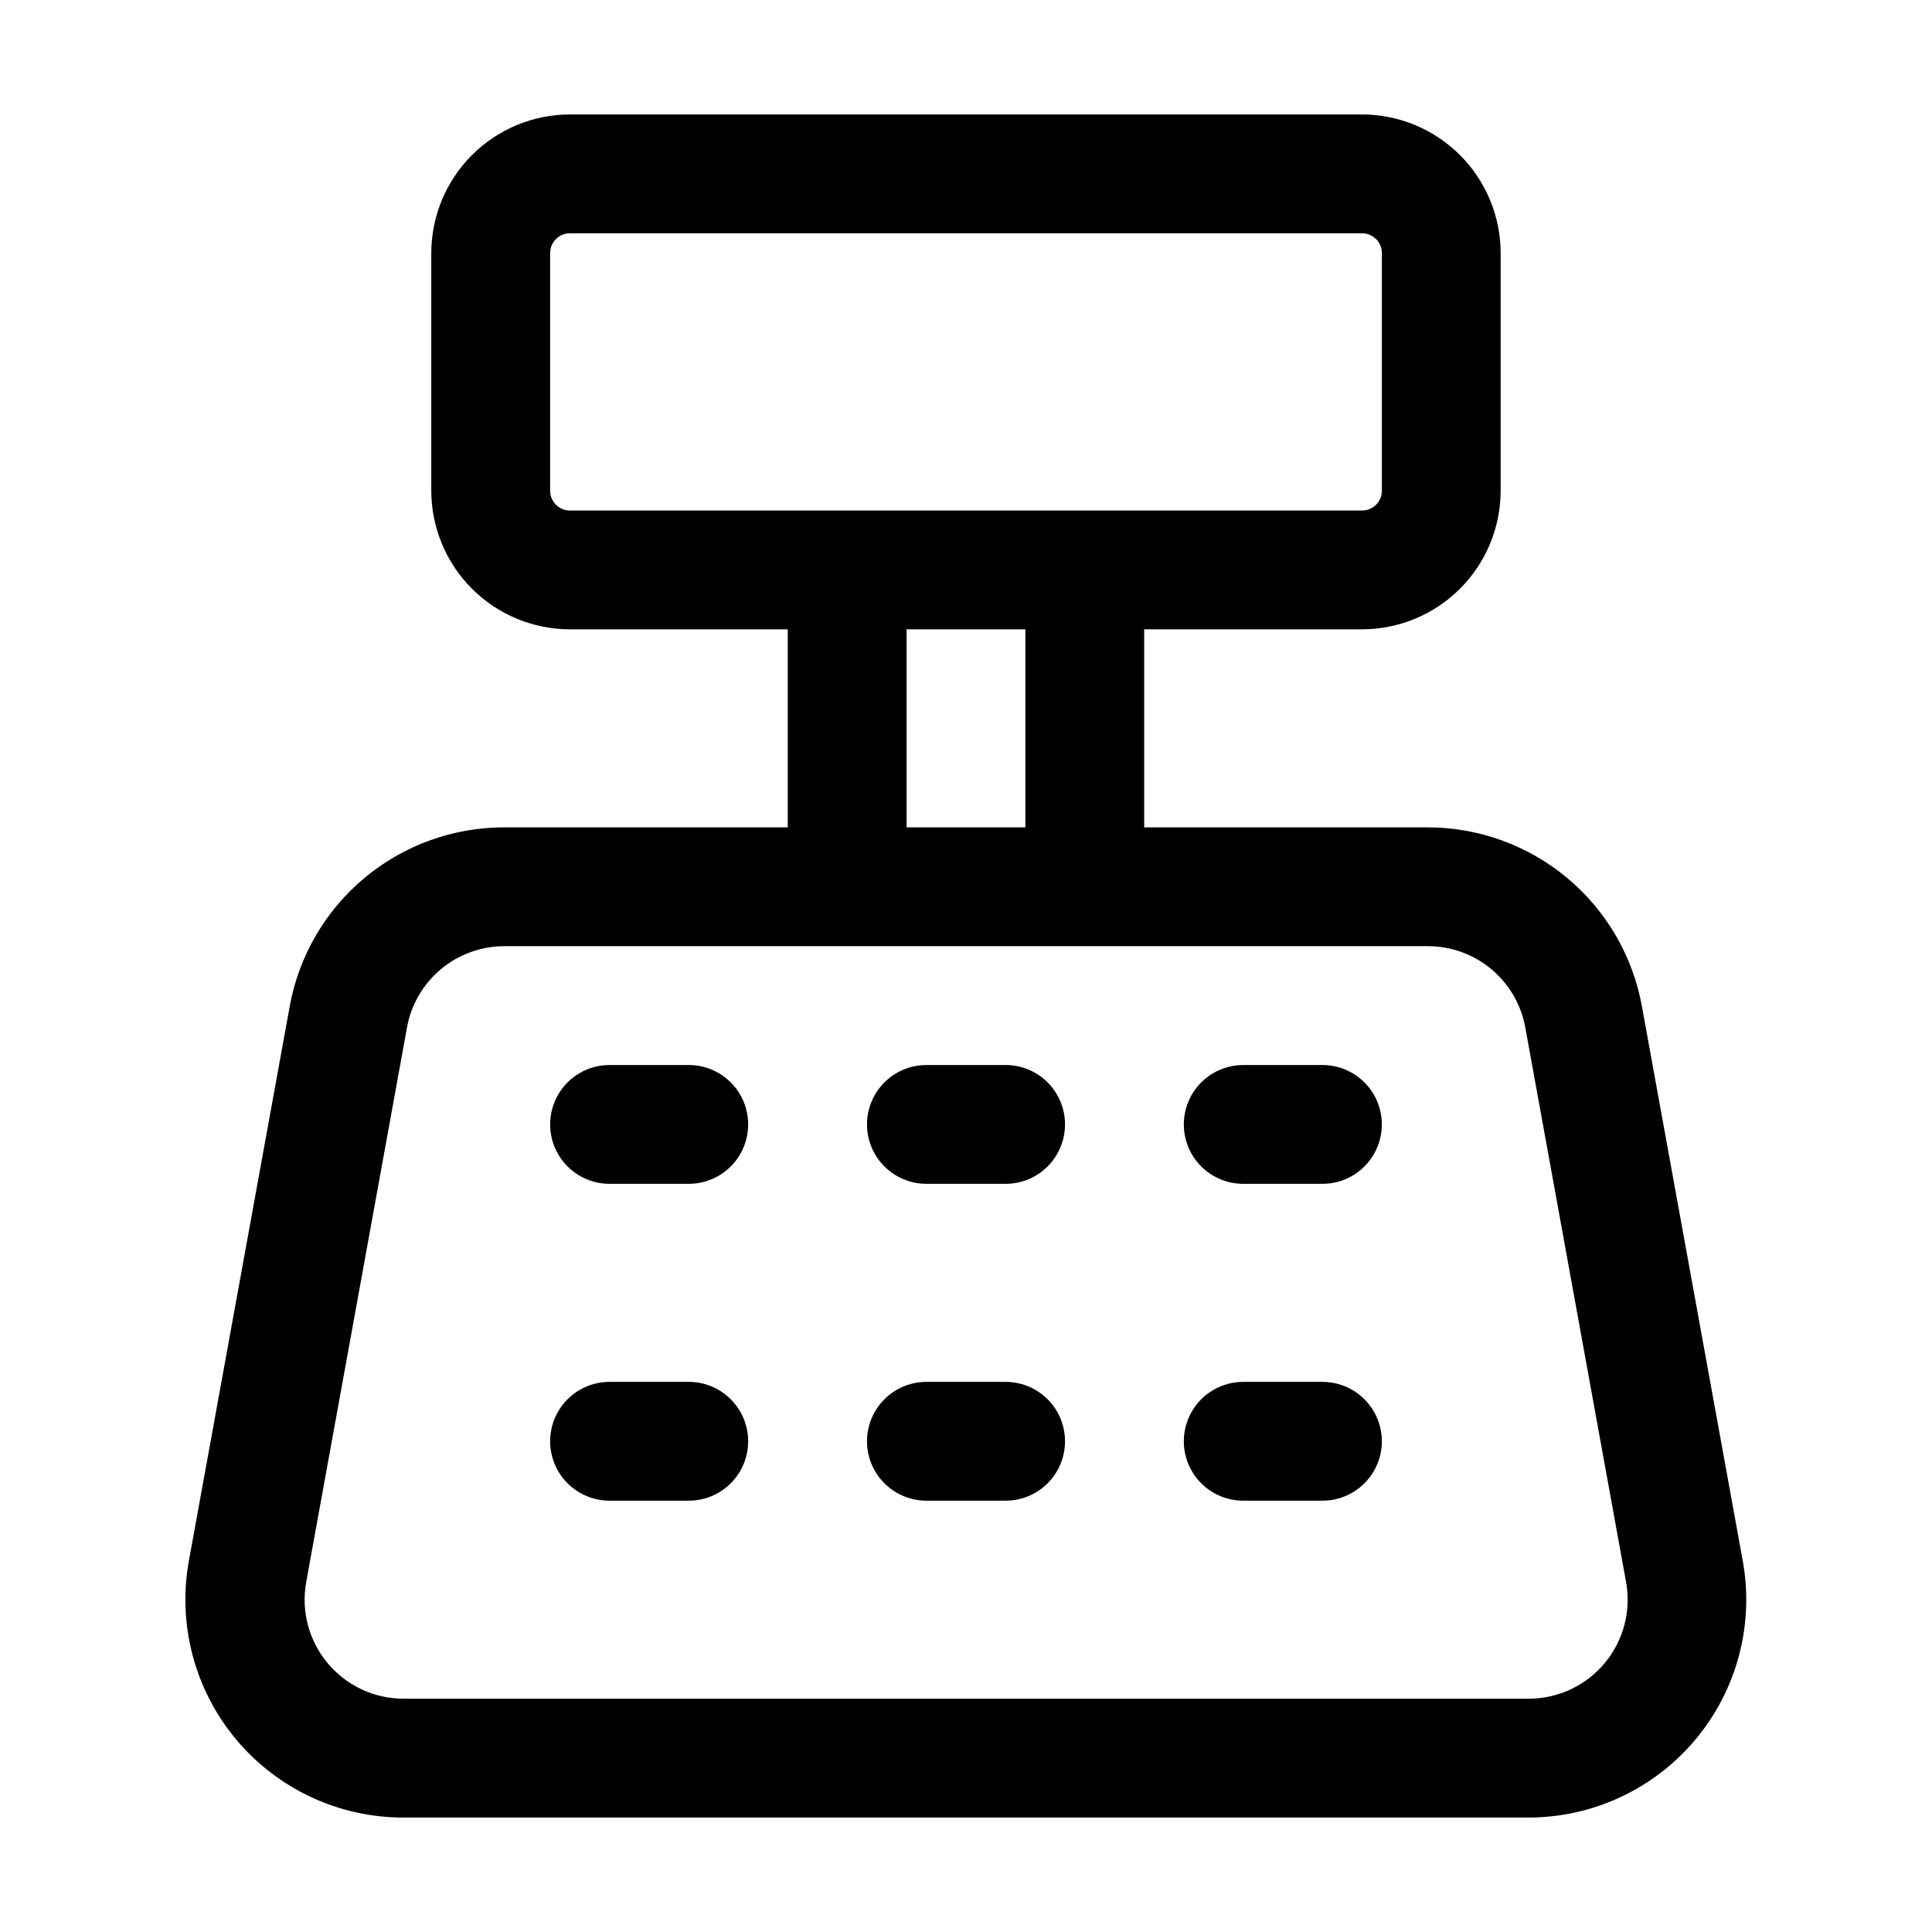 <?xml version="1.0" encoding="UTF-8"?>
<!-- Uploaded to: SVG Repo, www.svgrepo.com, Generator: SVG Repo Mixer Tools -->
<svg fill="#000000" width="800px" height="800px" version="1.1" viewBox="144 144 512 512" xmlns="http://www.w3.org/2000/svg">
 <g>
  <path d="m277.59 363.26c-13.52-0.004-26.617 4.738-36.996 13.398-10.383 8.664-17.395 20.699-19.809 34.004l-26.723 146.95v-0.004c-3.066 16.859 1.516 34.207 12.504 47.352 10.988 13.148 27.25 20.734 44.383 20.707h298.09c17.117 0 33.355-7.594 44.324-20.738 10.973-13.141 15.543-30.477 12.48-47.32l-26.723-146.95v0.004c-2.418-13.305-9.426-25.34-19.809-34.004-10.383-8.66-23.477-13.402-36.996-13.398h-75.09v-52.48h57.727c9.742-0.012 19.078-3.883 25.965-10.77s10.762-16.227 10.773-25.965v-62.977c-0.012-9.738-3.887-19.078-10.773-25.965s-16.223-10.762-25.965-10.773h-209.92c-9.742 0.012-19.078 3.887-25.965 10.773s-10.762 16.227-10.773 25.965v62.977c0.012 9.738 3.887 19.078 10.773 25.965s16.223 10.758 25.965 10.77h57.727v52.48zm270.63 53.027 26.703 146.95c1.395 7.668-0.688 15.559-5.688 21.535-5.004 5.981-12.402 9.426-20.195 9.406h-298.09c-7.777-0.004-15.152-3.461-20.137-9.438-4.981-5.973-7.055-13.852-5.66-21.504l26.703-146.95c1.094-6.047 4.281-11.516 9-15.453s10.672-6.09 16.82-6.086h244.72c6.148-0.004 12.098 2.148 16.816 6.086 4.723 3.938 7.906 9.406 9.004 15.453zm-258.43-142.24v-62.977c0-2.898 2.352-5.25 5.25-5.25h209.92c1.395 0 2.727 0.555 3.711 1.539s1.539 2.32 1.539 3.711v62.977c0 1.391-0.555 2.727-1.539 3.711-0.984 0.984-2.316 1.535-3.711 1.535h-209.92c-2.898 0-5.25-2.348-5.25-5.246zm94.465 36.734h31.488v52.48h-31.488z"/>
  <path d="m410.5 426.24h-20.992c-5.625 0-10.824 3-13.637 7.871s-2.812 10.875 0 15.746c2.812 4.871 8.012 7.871 13.637 7.871h20.992c5.625 0 10.82-3 13.633-7.871 2.812-4.871 2.812-10.875 0-15.746s-8.008-7.871-13.633-7.871z"/>
  <path d="m410.5 510.21h-20.992c-5.625 0-10.824 3-13.637 7.871s-2.812 10.875 0 15.746c2.812 4.871 8.012 7.871 13.637 7.871h20.992c5.625 0 10.82-3 13.633-7.871 2.812-4.871 2.812-10.875 0-15.746s-8.008-7.871-13.633-7.871z"/>
  <path d="m326.53 426.24h-20.992c-5.625 0-10.824 3-13.637 7.871s-2.812 10.875 0 15.746c2.812 4.871 8.012 7.871 13.637 7.871h20.992c5.625 0 10.82-3 13.633-7.871 2.812-4.871 2.812-10.875 0-15.746s-8.008-7.871-13.633-7.871z"/>
  <path d="m326.53 510.21h-20.992c-5.625 0-10.824 3-13.637 7.871s-2.812 10.875 0 15.746c2.812 4.871 8.012 7.871 13.637 7.871h20.992c5.625 0 10.82-3 13.633-7.871 2.812-4.871 2.812-10.875 0-15.746s-8.008-7.871-13.633-7.871z"/>
  <path d="m473.47 457.73h20.992-0.004c5.625 0 10.824-3 13.637-7.871 2.812-4.871 2.812-10.875 0-15.746s-8.012-7.871-13.637-7.871h-20.992 0.004c-5.625 0-10.824 3-13.637 7.871s-2.812 10.875 0 15.746c2.812 4.871 8.012 7.871 13.637 7.871z"/>
  <path d="m473.47 541.7h20.992-0.004c5.625 0 10.824-3 13.637-7.871 2.812-4.871 2.812-10.875 0-15.746s-8.012-7.871-13.637-7.871h-20.992 0.004c-5.625 0-10.824 3-13.637 7.871s-2.812 10.875 0 15.746c2.812 4.871 8.012 7.871 13.637 7.871z"/>
 </g>
</svg>